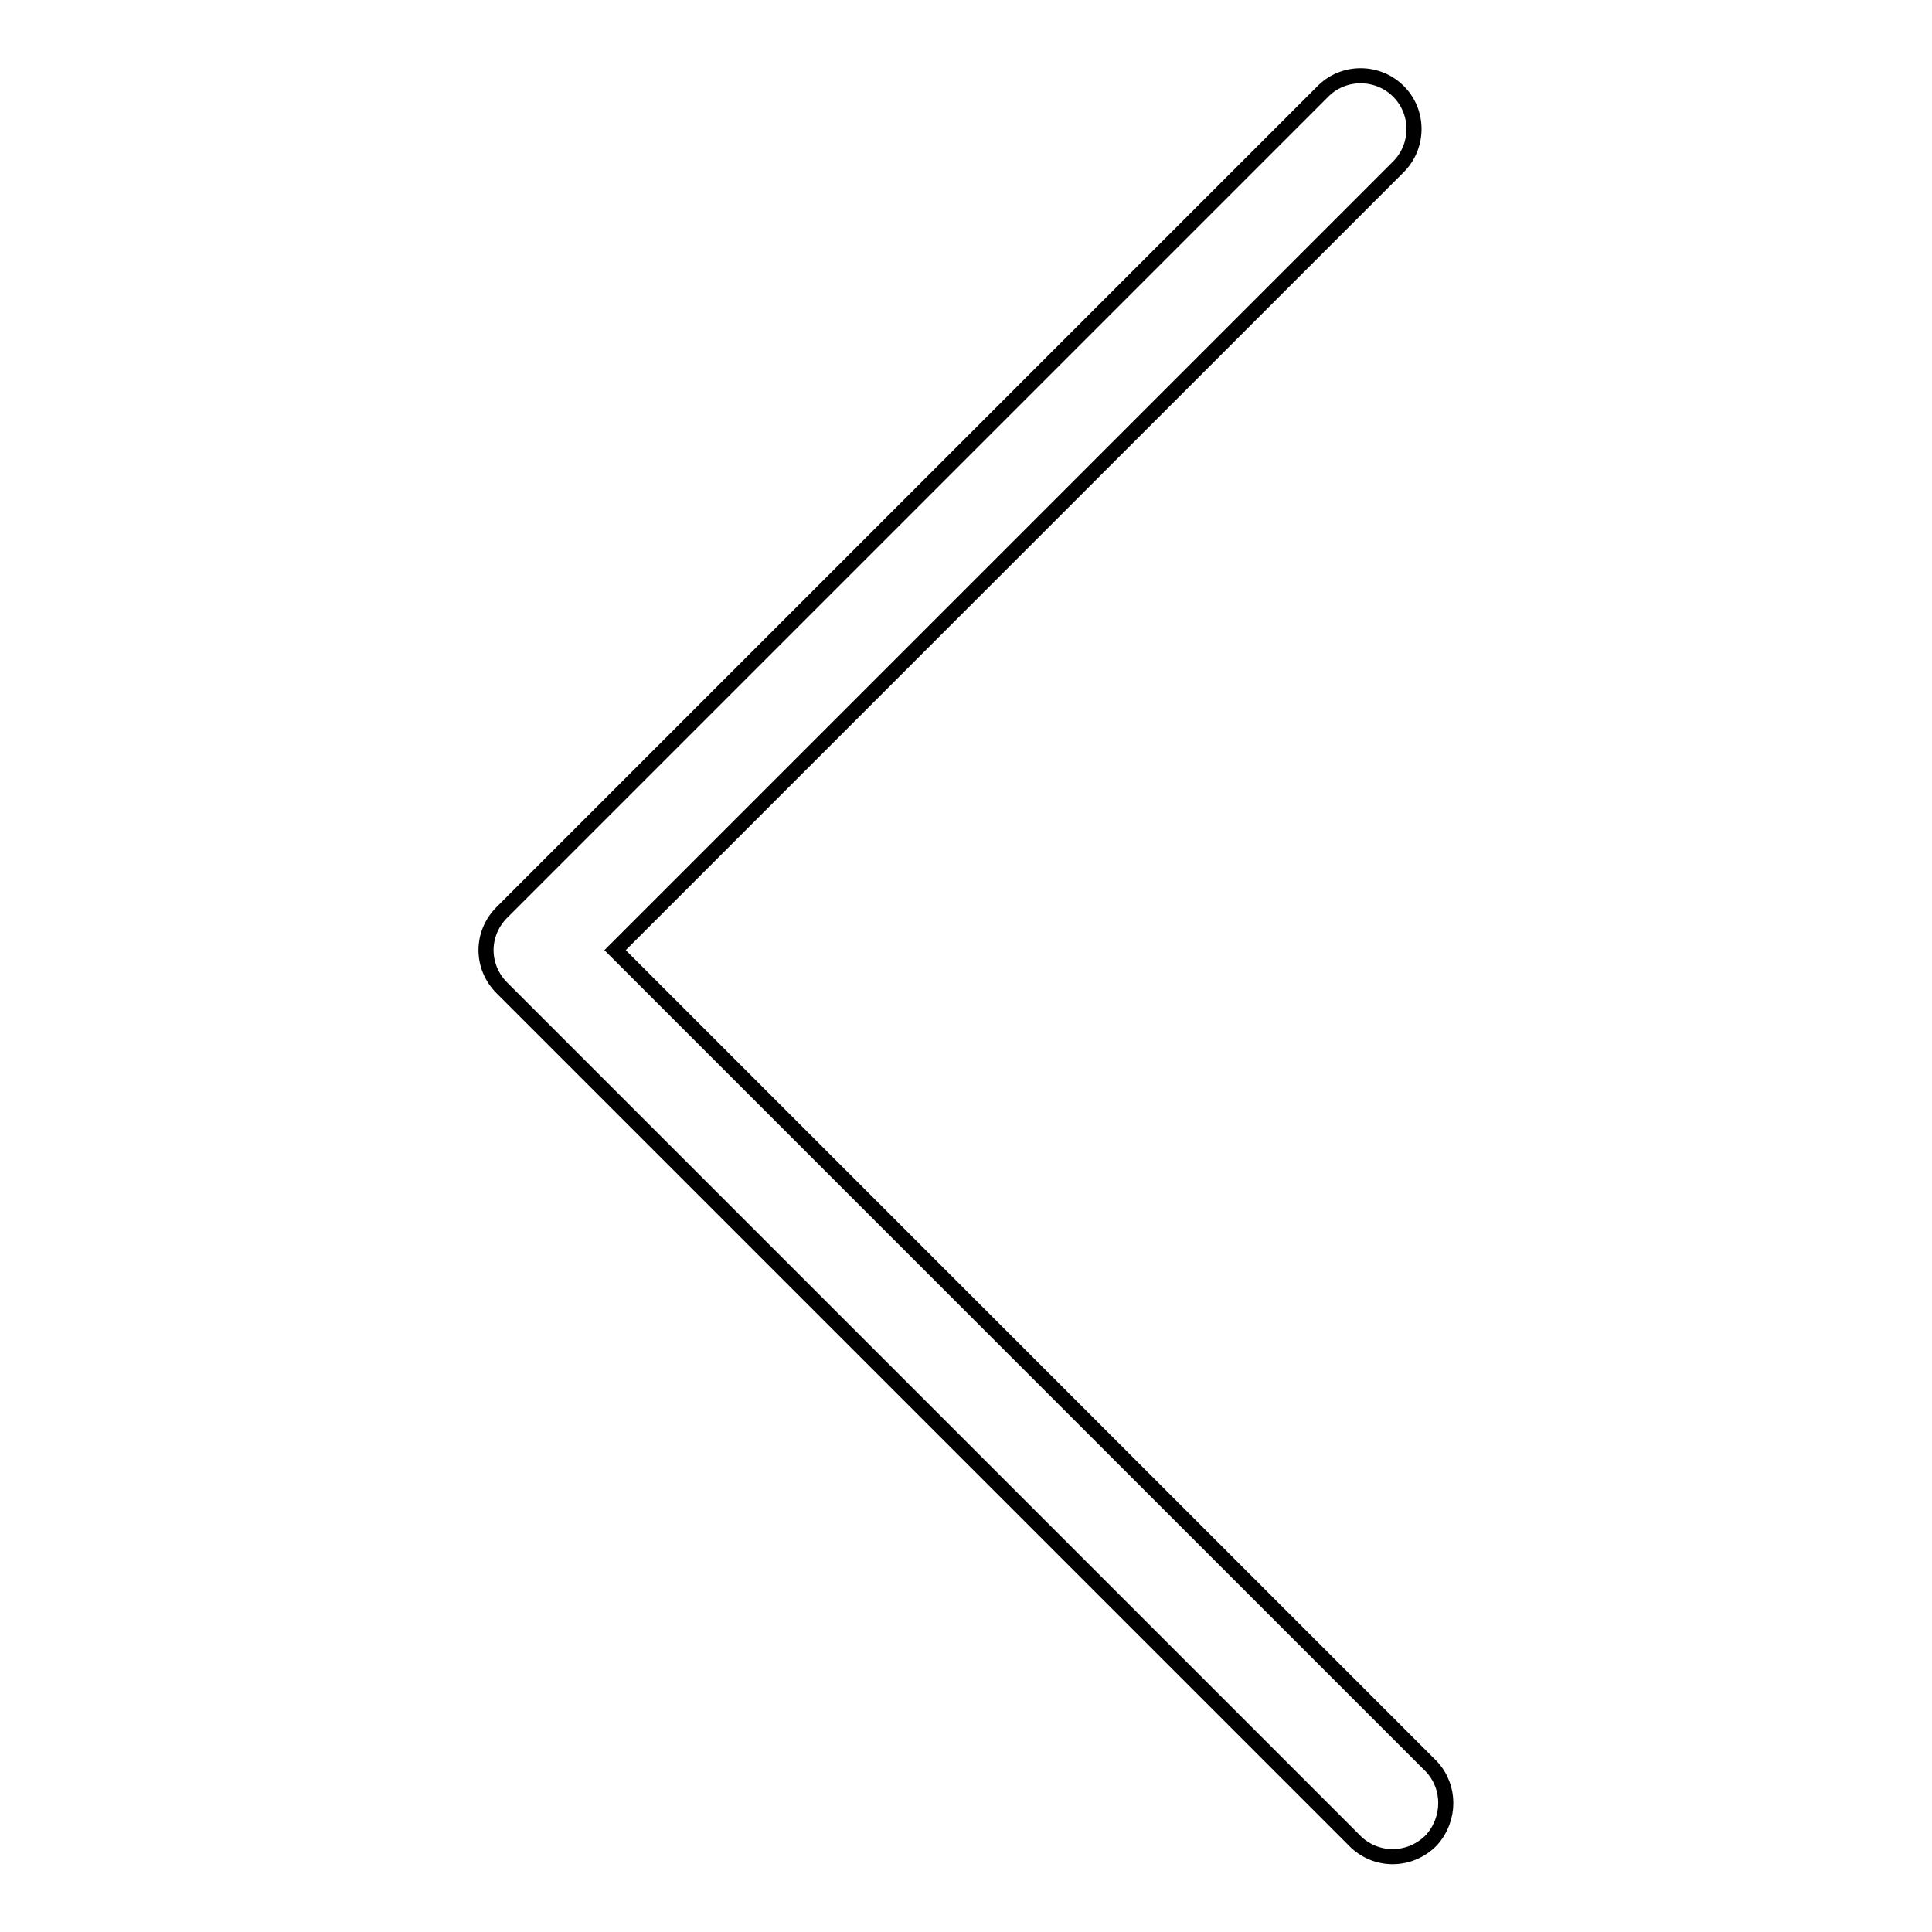 <?xml version="1.0" encoding="utf-8"?>
<!-- Svg Vector Icons : http://www.onlinewebfonts.com/icon -->
<!DOCTYPE svg PUBLIC "-//W3C//DTD SVG 1.1//EN" "http://www.w3.org/Graphics/SVG/1.1/DTD/svg11.dtd">
<svg version="1.1" xmlns="http://www.w3.org/2000/svg" xmlns:xlink="http://www.w3.org/1999/xlink" x="0px" y="0px" viewBox="0 0 256 256" enable-background="new 0 0 256 256" xml:space="preserve">
<g> <path stroke-width="2" fill-opacity="0" stroke="#000000"  d="M189.7,234.1L81.5,125.9L185.2,22.2c2.8-2.7,2.9-7.2,0.2-10c-2.7-2.8-7.2-2.9-10-0.2 c-0.1,0.1-0.1,0.1-0.2,0.2L66.5,120.9c-2.8,2.8-2.8,7.2,0,10l113.2,113.2c2.9,2.7,7.3,2.5,10-0.3 C192.2,241,192.2,236.8,189.7,234.1z"/></g>
</svg>